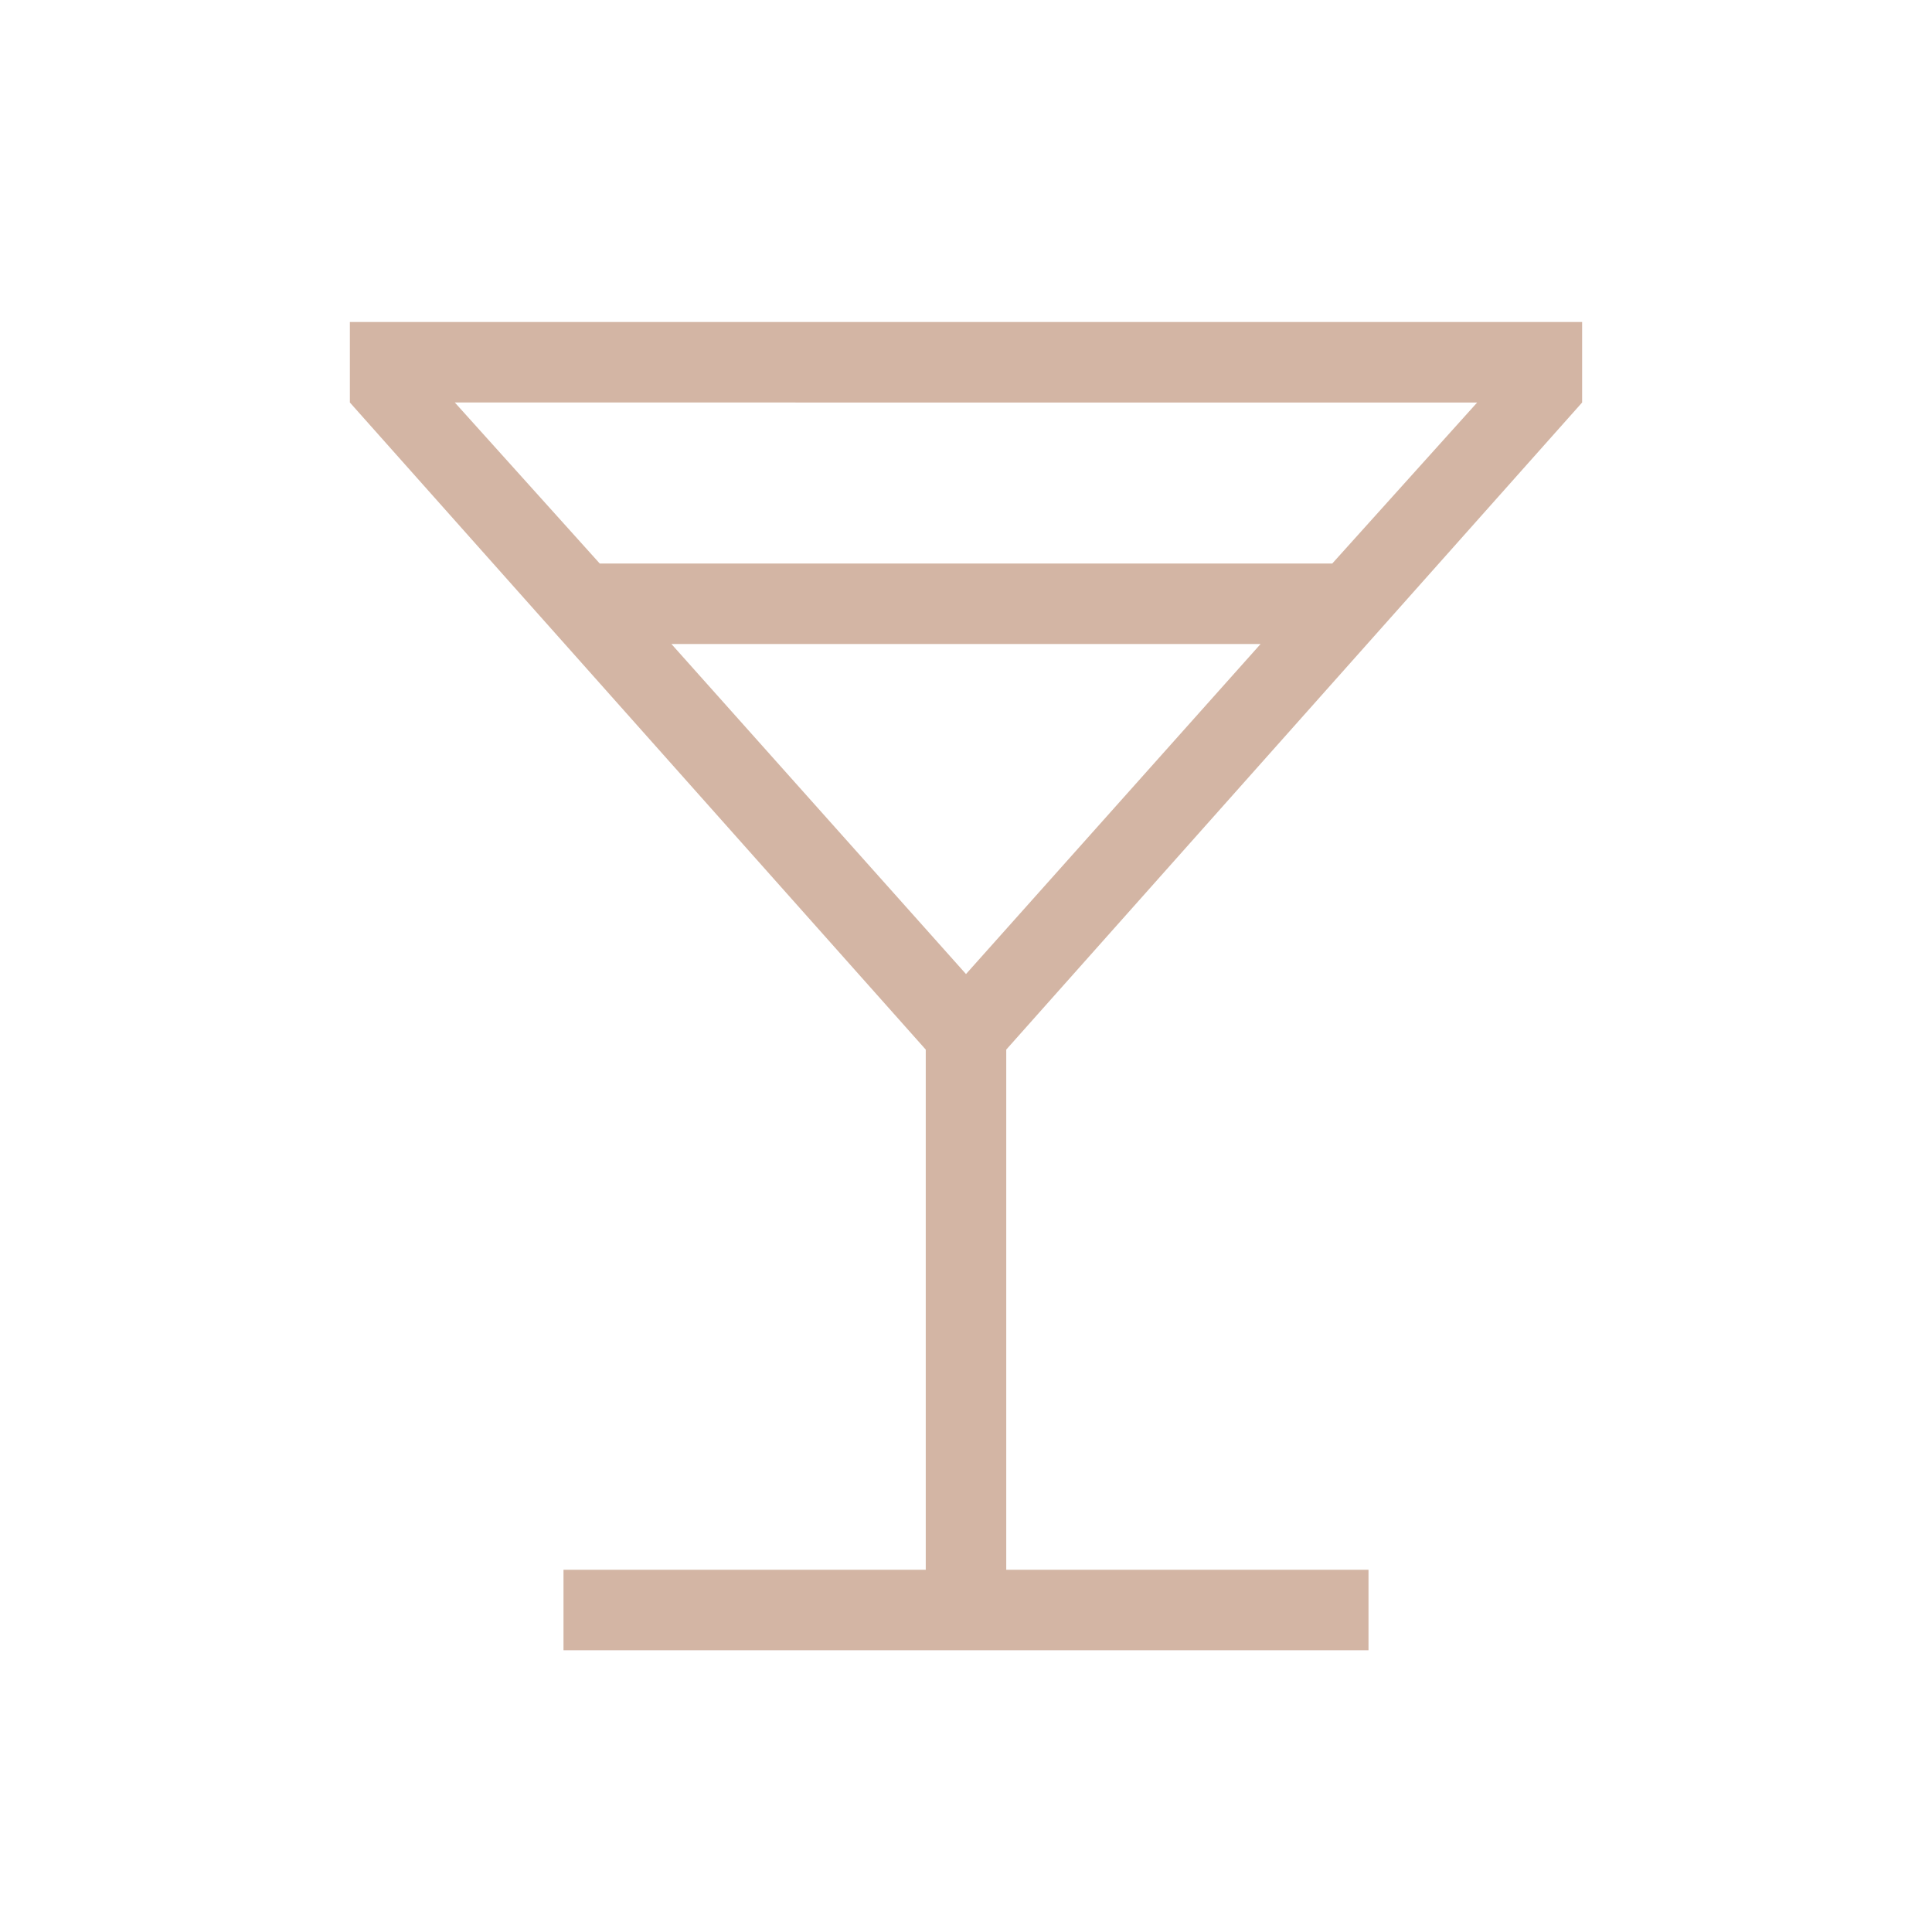 <svg xmlns="http://www.w3.org/2000/svg" height="24px" viewBox="0 -960 960 960" width="24px" fill="#d3b5a4"><path d="M280-140v-40h180v-258.46L173.85-760v-40h612.3v40L500-438.46V-180h180v40H280Zm18-540h364l72-80H226l72 80Zm182 204 146.38-164H333.62L480-476Zm0 0Z"/></svg>